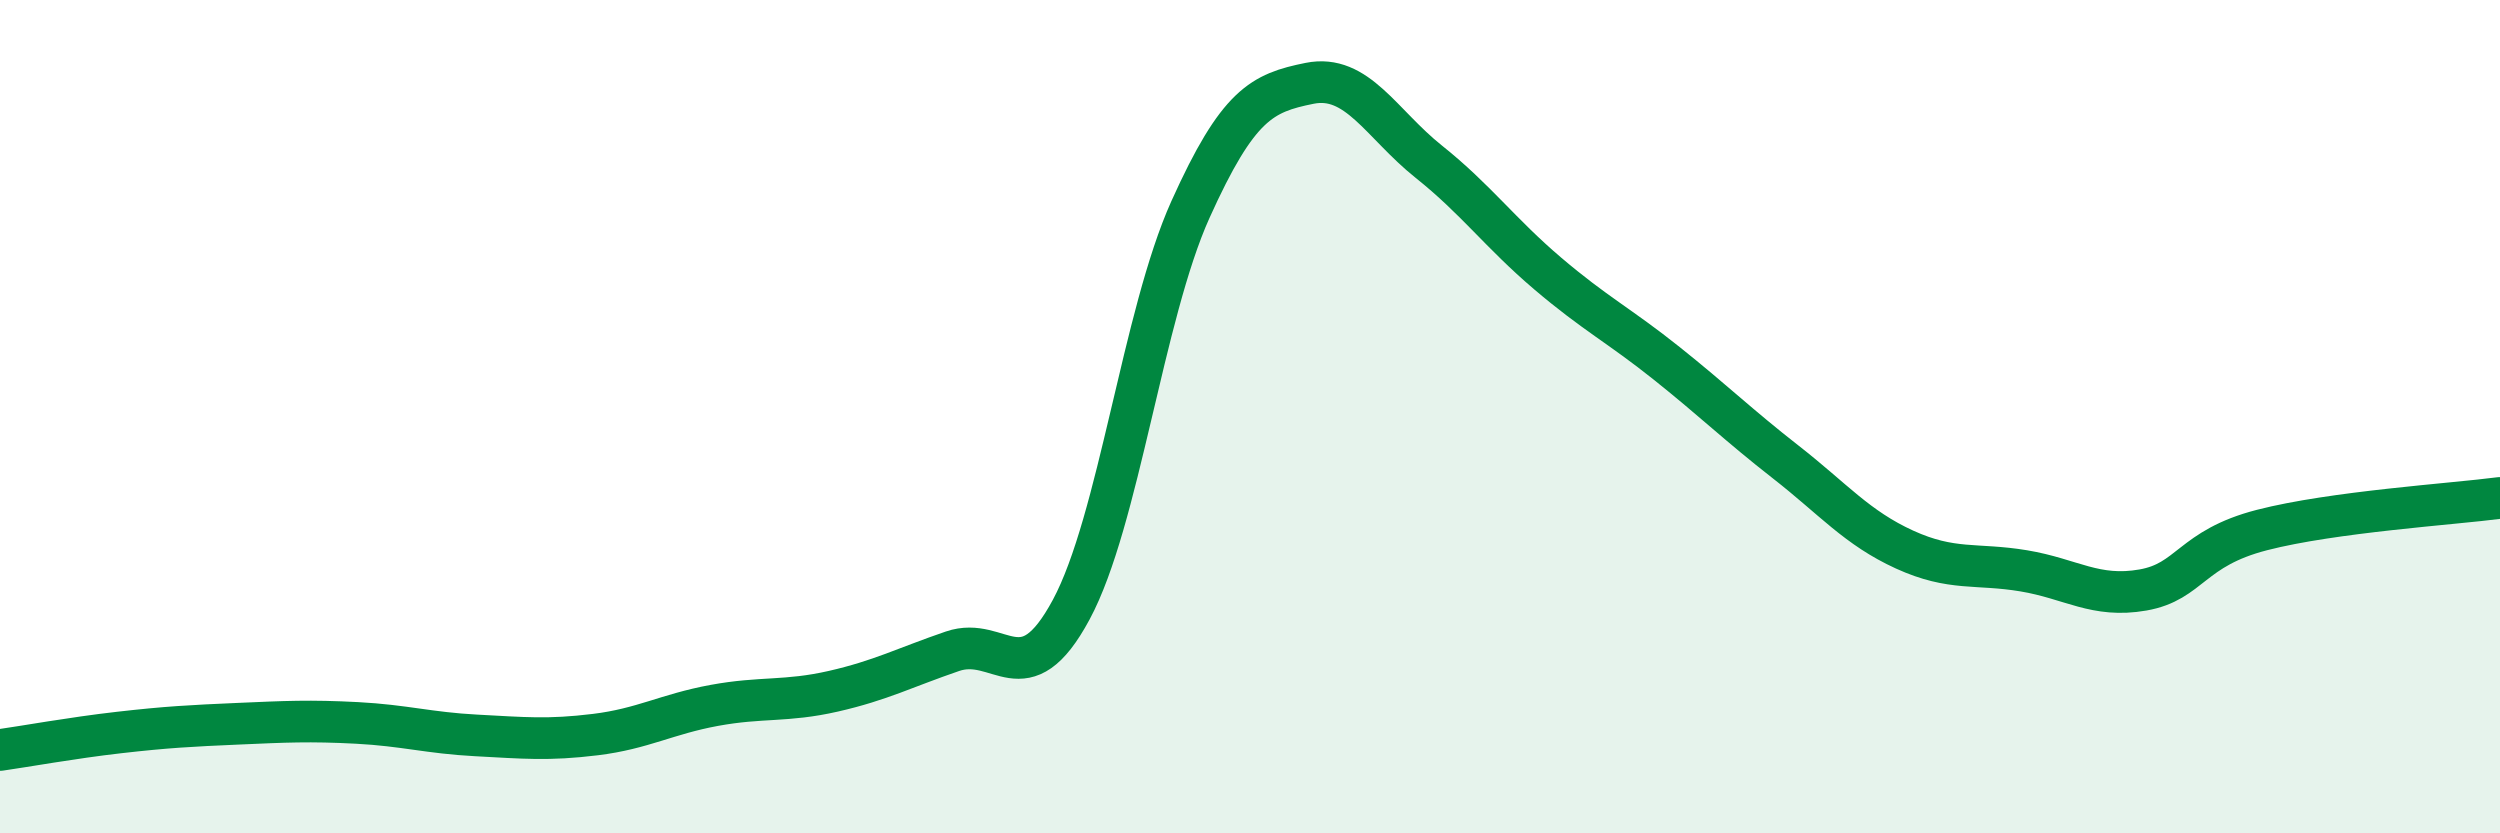 
    <svg width="60" height="20" viewBox="0 0 60 20" xmlns="http://www.w3.org/2000/svg">
      <path
        d="M 0,18 C 0.57,17.92 1.72,17.71 2.86,17.58 C 4,17.45 4.57,17.42 5.71,17.37 C 6.85,17.32 7.43,17.29 8.57,17.35 C 9.71,17.41 10.29,17.59 11.43,17.65 C 12.57,17.71 13.15,17.77 14.29,17.63 C 15.43,17.49 16,17.14 17.14,16.93 C 18.28,16.72 18.86,16.85 20,16.59 C 21.14,16.33 21.72,16.02 22.86,15.63 C 24,15.24 24.57,16.75 25.71,14.63 C 26.85,12.51 27.43,7.56 28.57,5.03 C 29.71,2.5 30.29,2.23 31.43,2 C 32.57,1.77 33.15,2.97 34.29,3.88 C 35.43,4.79 36,5.59 37.14,6.56 C 38.28,7.53 38.86,7.81 40,8.72 C 41.14,9.63 41.72,10.2 42.86,11.09 C 44,11.98 44.57,12.67 45.71,13.19 C 46.85,13.71 47.43,13.51 48.57,13.7 C 49.71,13.89 50.29,14.36 51.43,14.16 C 52.57,13.96 52.58,13.16 54.29,12.72 C 56,12.28 58.86,12.1 60,11.95L60 20L0 20Z"
        fill="#008740"
        opacity="0.1"
        stroke-linecap="round"
        stroke-linejoin="round"
      />
      <path
        d="M 0,18 C 0.57,17.92 1.72,17.71 2.86,17.58 C 4,17.45 4.57,17.42 5.71,17.37 C 6.85,17.32 7.43,17.29 8.57,17.35 C 9.71,17.41 10.29,17.59 11.43,17.65 C 12.57,17.71 13.15,17.77 14.29,17.63 C 15.43,17.49 16,17.14 17.14,16.93 C 18.28,16.72 18.86,16.85 20,16.59 C 21.14,16.33 21.72,16.02 22.86,15.63 C 24,15.24 24.57,16.75 25.71,14.63 C 26.85,12.51 27.43,7.56 28.57,5.03 C 29.71,2.5 30.29,2.23 31.43,2 C 32.57,1.77 33.15,2.97 34.29,3.88 C 35.43,4.79 36,5.59 37.14,6.56 C 38.28,7.53 38.86,7.81 40,8.72 C 41.14,9.63 41.72,10.2 42.86,11.09 C 44,11.98 44.57,12.67 45.71,13.19 C 46.85,13.71 47.43,13.51 48.57,13.7 C 49.71,13.89 50.29,14.36 51.43,14.16 C 52.57,13.96 52.58,13.16 54.29,12.72 C 56,12.28 58.86,12.1 60,11.95"
        stroke="#008740"
        stroke-width="1"
        fill="none"
        stroke-linecap="round"
        stroke-linejoin="round"
      />
    </svg>
  